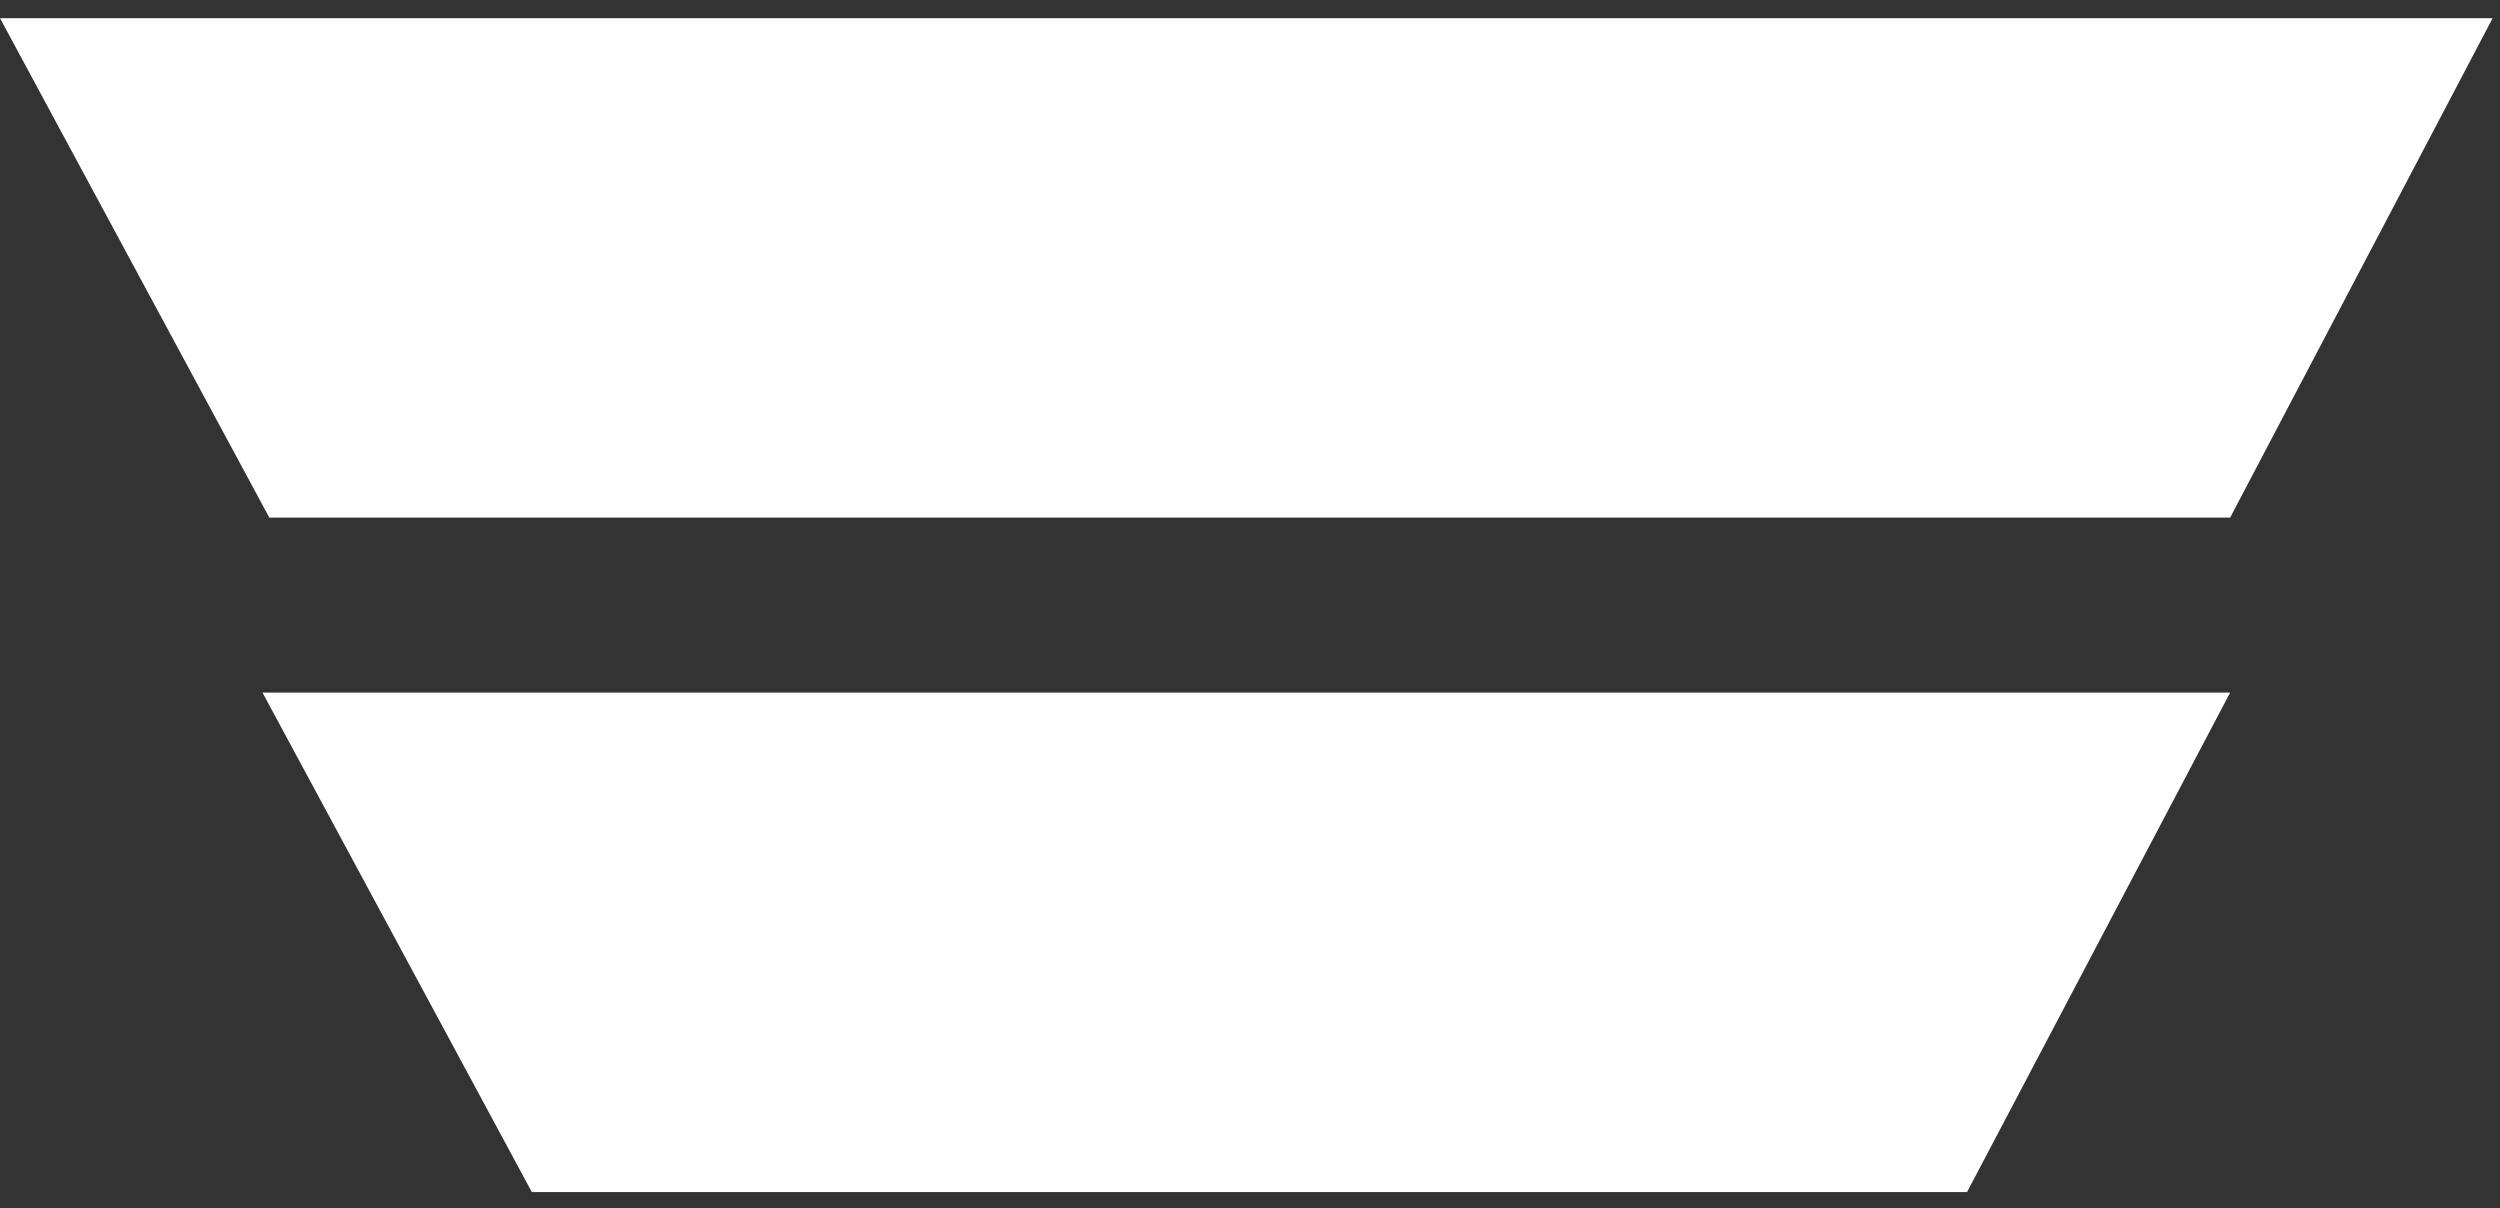 <svg xmlns="http://www.w3.org/2000/svg" width="60" height="29"><rect width="100%" height="100%" fill="#333333" stroke="none"/><path fill="#fff" d="m0 .436 6.464 11.987h47.059l6.3-11.987zm6.3 16.187 6.464 11.986h34.445l6.314-11.986z"/></svg>